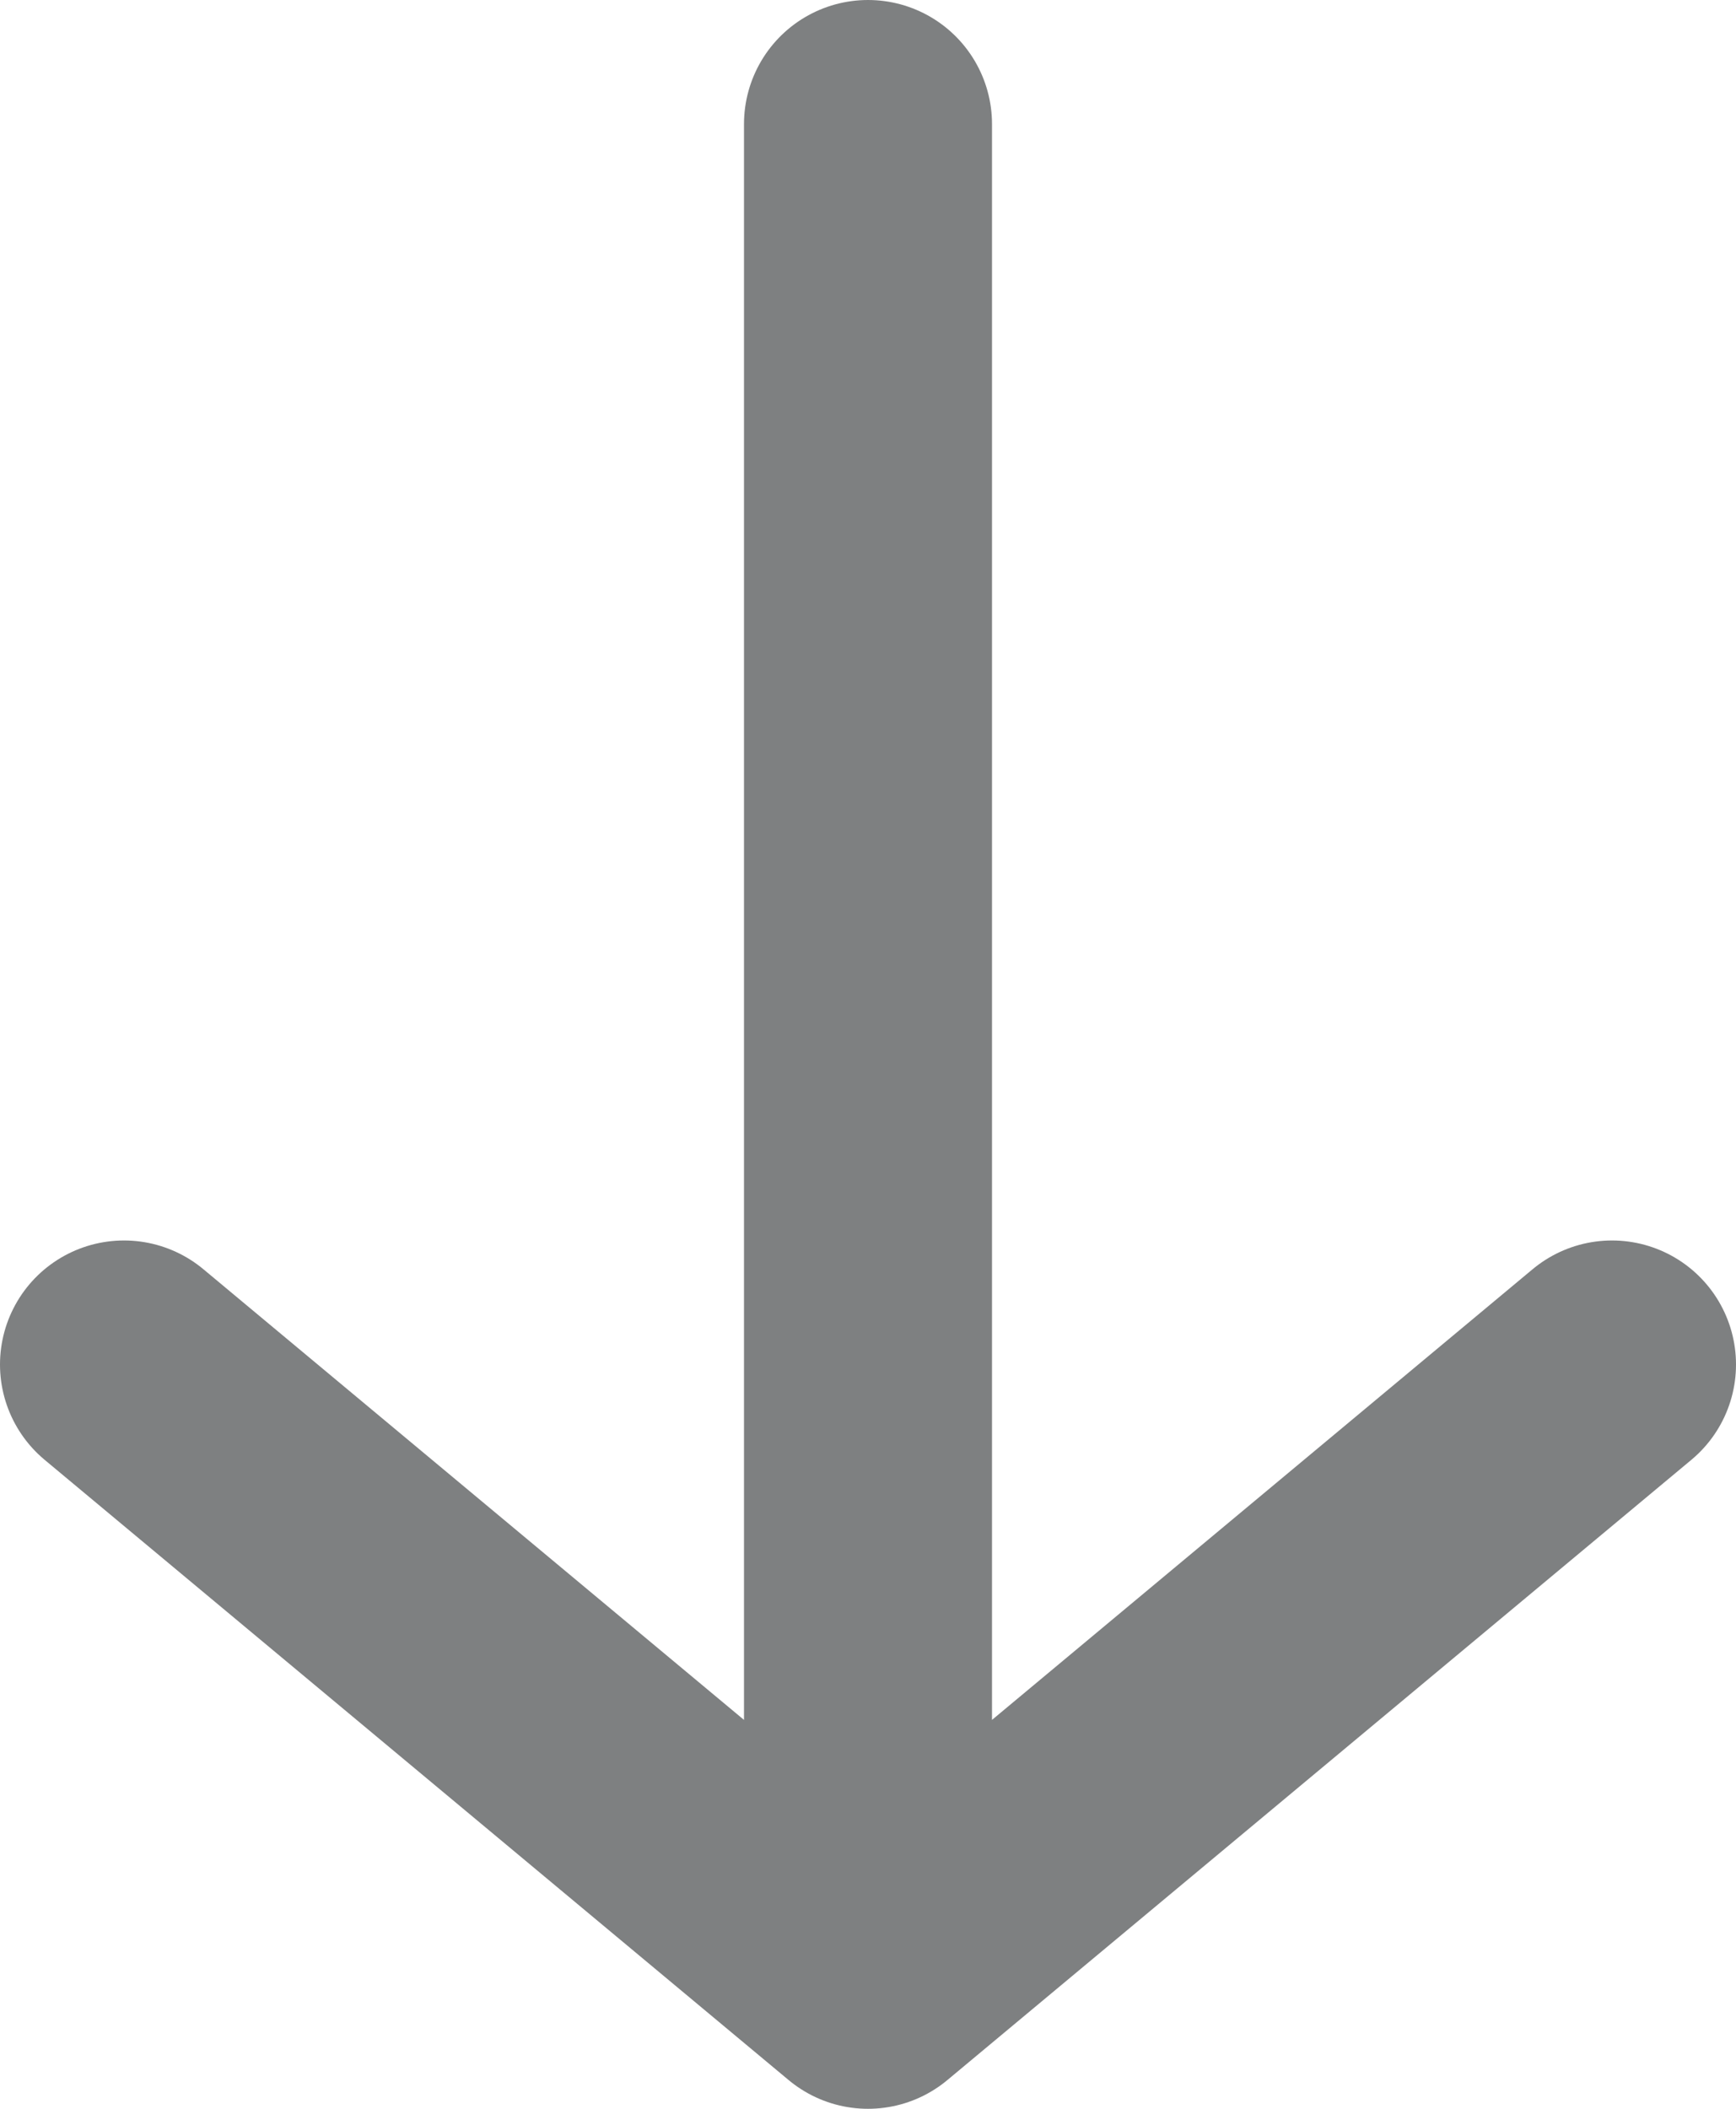 <svg width="14" height="17" viewBox="0 0 14 17" fill="none" xmlns="http://www.w3.org/2000/svg">
<path d="M7 1L7 16M7 16L1 11M7 16L13 11" stroke="#7E8081" stroke-width="2" stroke-linecap="round" stroke-linejoin="round"/>
</svg>
